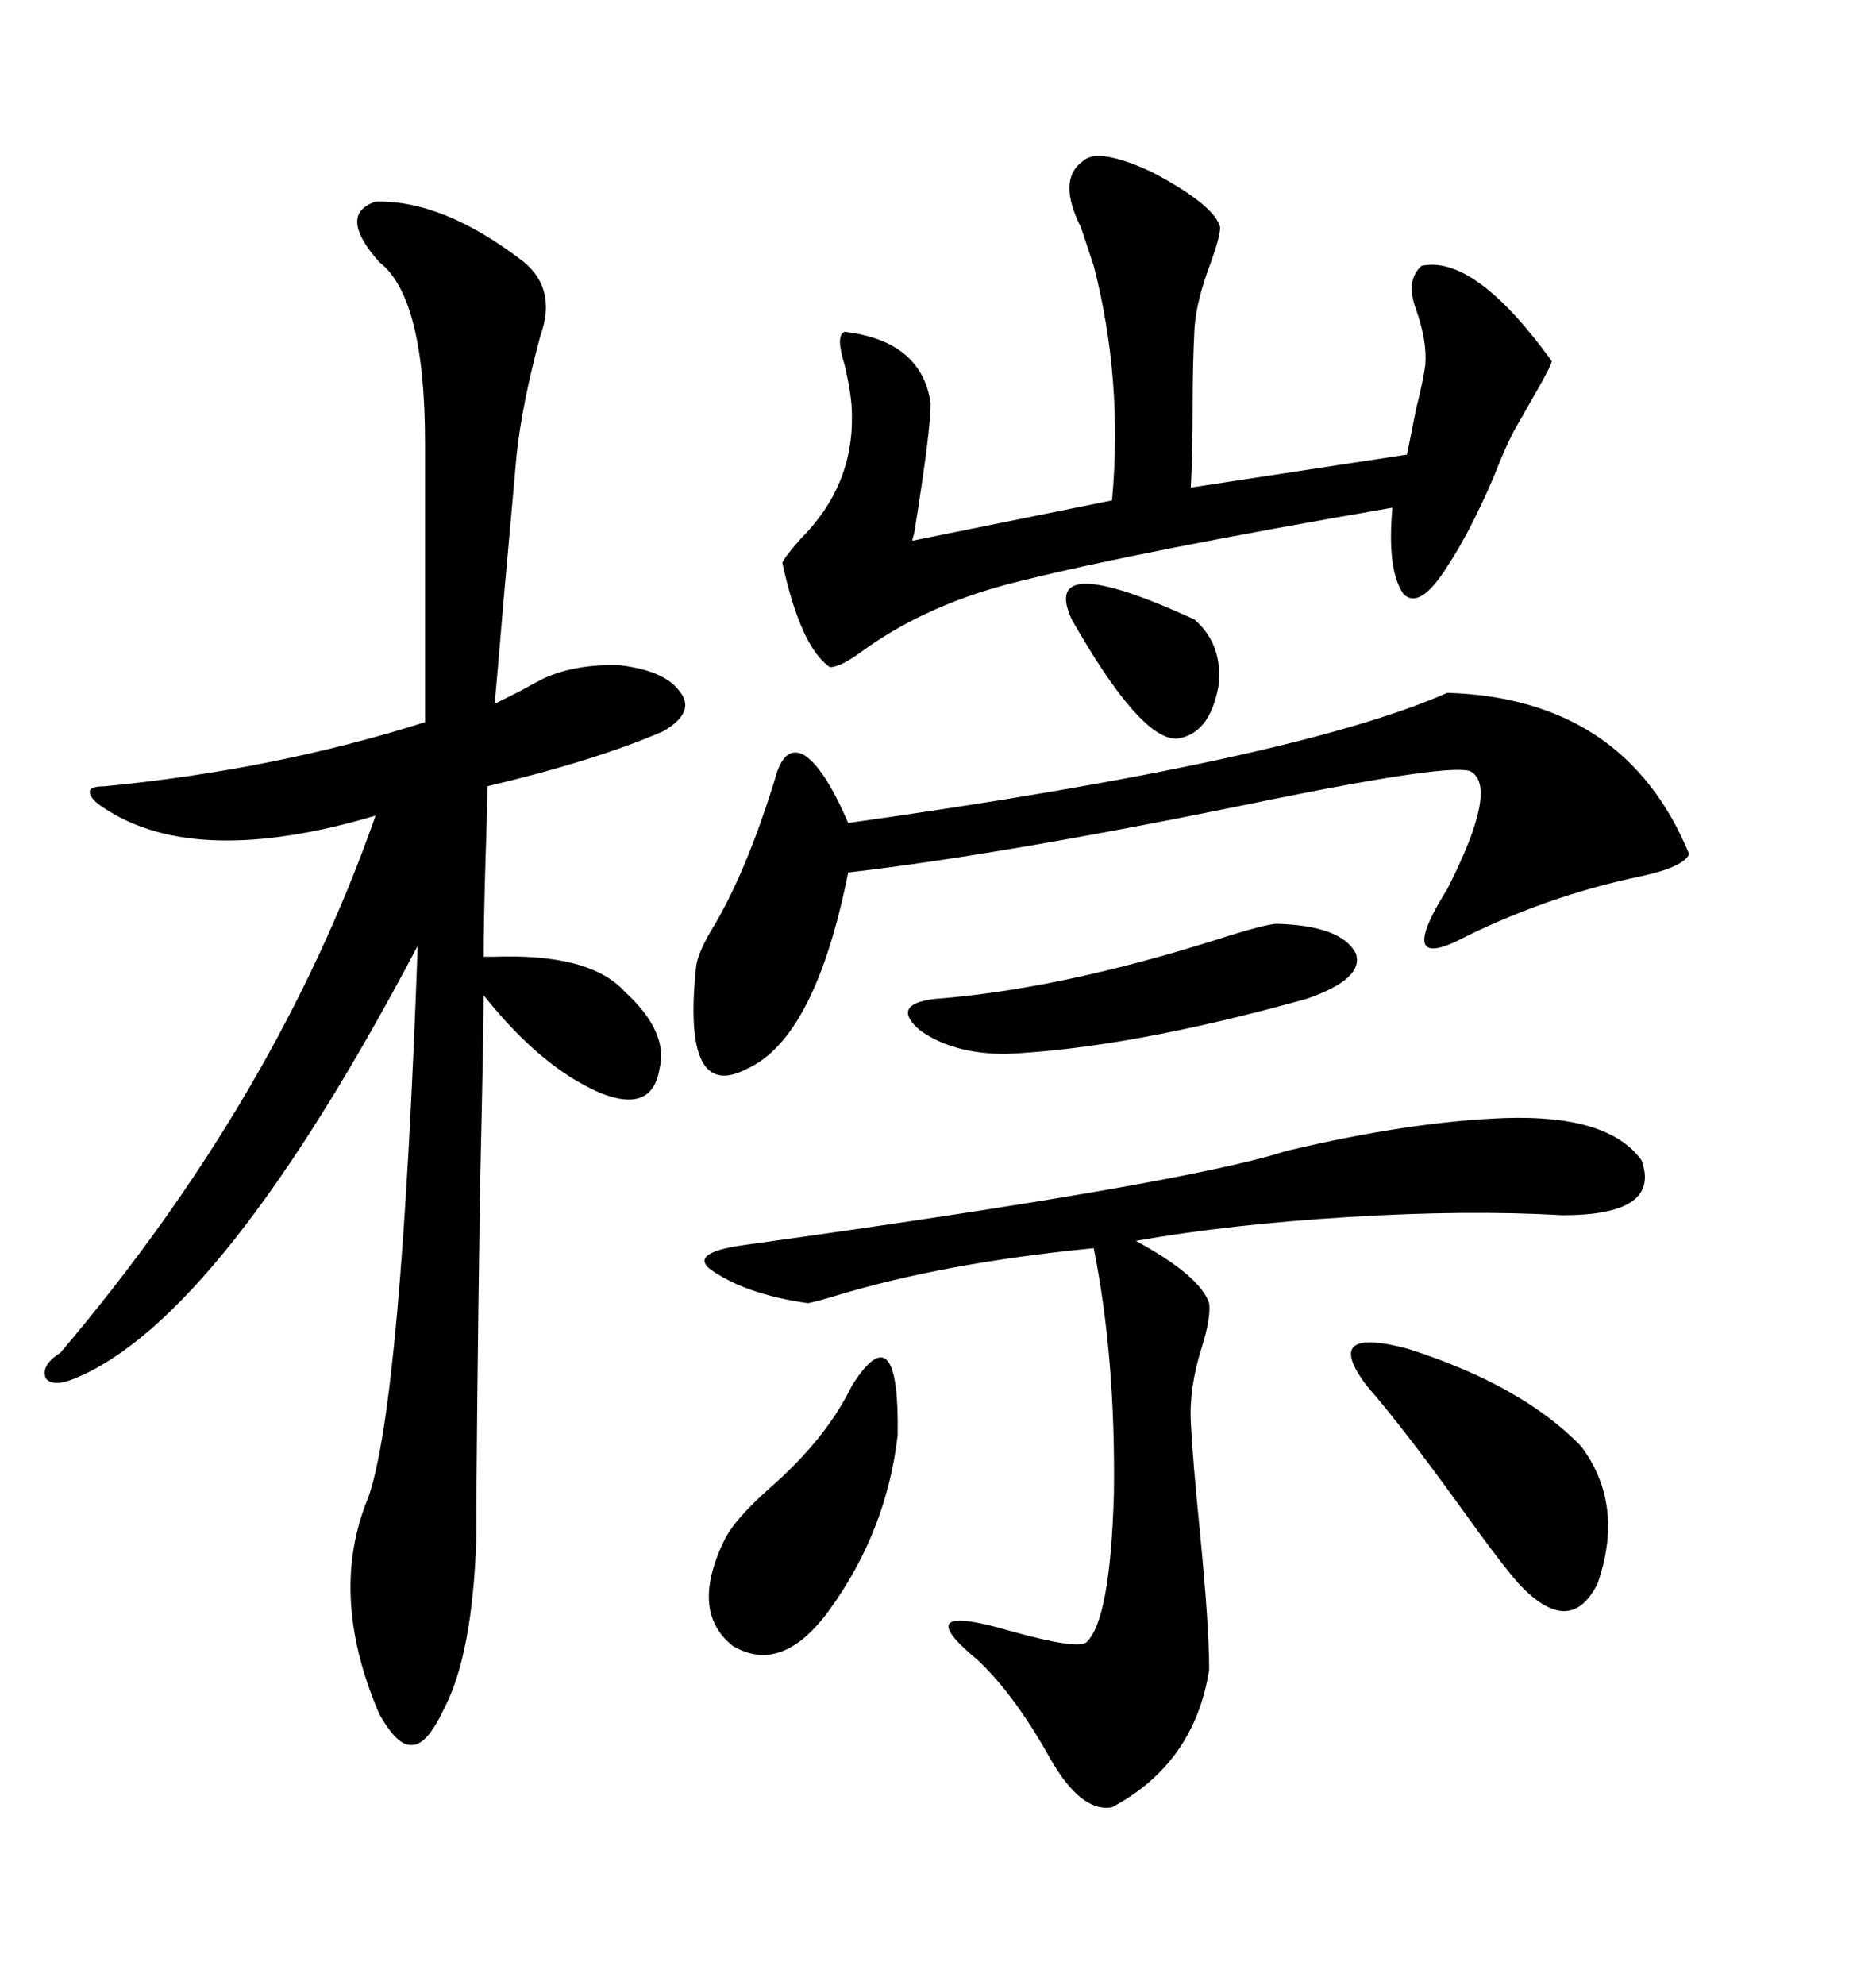 <svg xmlns="http://www.w3.org/2000/svg" xmlns:xlink="http://www.w3.org/1999/xlink" width="300" height="317.285"><path d="M60.06 32.23L60.06 32.23Q70.90 31.93 83.79 41.89L83.79 41.89Q89.06 46.29 86.43 53.61L86.43 53.61Q83.50 64.45 82.62 72.66L82.62 72.66Q82.03 79.10 80.57 95.51L80.57 95.51Q79.39 109.57 79.10 112.50L79.10 112.50Q80.27 111.91 83.20 110.45L83.20 110.45Q85.84 108.98 87.01 108.40L87.01 108.40Q92.29 106.05 99.32 106.35L99.32 106.35Q106.05 107.23 108.40 110.16L108.40 110.16Q111.62 113.67 106.05 116.89L106.05 116.89Q95.21 121.58 77.93 125.68L77.93 125.68Q77.93 129.20 77.64 137.40L77.64 137.40Q77.34 147.66 77.34 152.93L77.34 152.93Q77.93 152.93 78.81 152.93L78.81 152.93Q94.34 152.34 99.90 158.50L99.90 158.50Q106.93 164.94 105.47 170.80L105.47 170.80Q104.30 178.13 95.80 174.61L95.80 174.61Q86.43 170.51 77.34 159.08L77.34 159.08Q77.34 164.65 76.76 190.14L76.76 190.14Q76.17 231.15 76.17 245.80L76.17 245.80Q75.59 264.55 70.90 273.34L70.90 273.34Q68.26 278.91 65.92 278.91L65.92 278.91Q63.57 279.20 60.64 273.93L60.64 273.93Q52.44 254.88 58.89 239.36L58.89 239.36Q64.16 224.41 66.80 151.17L66.80 151.17Q35.45 210.64 12.01 220.31L12.01 220.31Q8.50 221.78 7.32 220.31L7.32 220.31Q6.45 218.26 9.67 216.21L9.67 216.21Q44.24 175.49 60.06 130.37L60.06 130.37Q31.35 138.87 16.70 129.20L16.70 129.20Q14.36 127.73 14.36 126.56L14.36 126.56Q14.36 125.68 16.70 125.68L16.70 125.68Q43.95 123.05 67.97 115.43L67.97 115.43L67.97 70.90Q67.97 47.46 60.64 41.89L60.64 41.89Q53.91 34.28 60.06 32.23ZM240.53 178.71L240.53 178.71Q257.23 178.13 262.50 185.45L262.50 185.45Q265.72 194.24 249.90 194.24L249.90 194.24Q234.67 193.36 215.63 194.53L215.63 194.53Q196.58 195.70 181.64 198.34L181.64 198.34Q191.89 203.91 193.36 208.30L193.36 208.30Q193.65 210.64 192.19 215.33L192.19 215.33Q190.14 221.78 190.43 227.34L190.43 227.34Q190.72 233.20 191.89 244.92L191.89 244.92Q193.36 259.86 193.36 266.89L193.36 266.89Q191.02 281.84 177.83 288.87L177.83 288.87Q172.85 289.75 167.87 280.96L167.87 280.96Q162.30 271.00 156.45 265.43L156.45 265.43Q144.73 255.76 161.72 260.74L161.72 260.74Q172.27 263.67 173.73 262.50L173.73 262.50Q177.54 258.98 178.13 238.77L178.13 238.77Q178.42 217.09 174.90 199.51L174.90 199.51Q150.88 201.86 133.59 207.13L133.59 207.13Q130.66 208.01 129.20 208.30L129.20 208.30Q118.95 206.84 113.38 202.73L113.38 202.73Q110.45 200.10 119.53 198.93L119.53 198.93Q189.26 189.26 205.66 183.98L205.66 183.98Q225.29 179.30 240.53 178.71ZM173.14 25.78L173.14 25.78Q175.49 23.44 184.28 27.54L184.28 27.54Q194.24 32.81 195.12 36.33L195.12 36.33Q195.12 37.79 193.65 41.89L193.65 41.89Q191.31 48.05 191.02 52.44L191.02 52.44Q190.72 58.01 190.72 65.04L190.72 65.04Q190.72 72.07 190.43 77.93L190.43 77.93L225 72.66Q225.59 69.73 226.46 65.33L226.46 65.33Q227.64 60.64 227.93 58.30L227.93 58.30Q228.22 54.49 226.46 49.51L226.46 49.51Q224.71 44.82 227.34 42.48L227.34 42.48Q235.84 40.72 248.14 57.71L248.14 57.71Q248.14 58.30 245.80 62.40L245.80 62.40Q243.46 66.50 242.29 68.55L242.29 68.55Q240.82 71.19 238.77 76.46L238.77 76.46Q234.96 85.25 231.45 90.53L231.45 90.53Q227.05 97.56 224.41 94.92L224.41 94.92Q221.78 91.11 222.66 81.15L222.66 81.15Q181.93 88.18 163.18 92.87L163.18 92.87Q148.54 96.39 137.99 104.00L137.99 104.00Q134.47 106.64 132.71 106.64L132.71 106.64Q128.03 103.42 125.10 89.94L125.10 89.94Q125.68 88.77 128.03 86.13L128.03 86.13Q136.52 77.64 136.23 66.21L136.23 66.21Q136.23 63.28 135.06 58.30L135.06 58.30Q133.59 53.61 135.06 53.03L135.06 53.03Q147.36 54.49 148.83 64.45L148.83 64.45Q148.83 68.85 146.19 85.25L146.19 85.25Q145.90 86.13 145.90 86.43L145.90 86.43L177.83 79.98Q179.59 60.64 174.90 42.48L174.90 42.48Q174.02 39.84 172.85 36.33L172.85 36.33Q169.04 28.71 173.14 25.78ZM231.45 110.74L231.45 110.74Q259.86 111.62 270.12 136.52L270.12 136.52Q269.24 138.57 262.50 140.04L262.50 140.04Q246.97 143.26 232.62 150.59L232.62 150.59Q223.54 154.69 231.45 142.09L231.45 142.09Q239.65 125.98 235.25 123.34L235.25 123.34Q232.62 121.88 203.61 127.73L203.61 127.73Q161.13 136.52 135.64 139.45L135.64 139.45Q130.37 165.82 119.53 170.80L119.53 170.80Q108.98 176.37 111.33 154.39L111.33 154.39Q111.62 152.34 113.67 148.83L113.67 148.83Q119.24 139.75 123.93 124.51L123.93 124.51Q125.39 118.95 128.61 120.70L128.61 120.70Q131.84 122.75 135.64 131.54L135.64 131.54Q206.84 121.58 231.45 110.74ZM218.55 221.48L218.55 221.48Q211.23 211.82 225.29 215.63L225.29 215.63Q243.46 221.48 252.83 231.15L252.83 231.15Q259.86 240.53 255.47 253.13L255.47 253.13Q251.07 261.91 242.87 253.13L242.87 253.13Q240.23 250.20 233.50 240.82L233.50 240.82Q224.41 228.22 218.55 221.48ZM204.20 147.66L204.20 147.66Q214.45 147.95 216.80 152.34L216.80 152.34Q218.26 156.45 208.89 159.67L208.89 159.67Q180.47 167.58 160.84 168.46L160.84 168.46Q152.34 168.46 147.07 164.65L147.07 164.65Q142.38 160.55 149.41 159.67L149.41 159.67Q169.04 158.20 194.24 150.29L194.24 150.29Q202.44 147.66 204.20 147.66ZM136.23 221.48L136.23 221.48Q143.85 209.47 143.55 229.39L143.55 229.39Q141.80 244.63 132.71 257.23L132.71 257.23Q125.10 267.77 117.19 263.09L117.19 263.09Q110.16 257.52 116.02 245.80L116.02 245.80Q117.77 242.58 123.05 237.89L123.05 237.89Q132.13 229.98 136.23 221.48ZM171.39 99.02L171.39 99.02Q166.11 87.60 191.02 99.02L191.02 99.02Q195.70 103.13 194.82 109.86L194.82 109.86Q193.36 117.48 188.09 118.07L188.09 118.07Q182.23 118.07 171.39 99.02Z"/></svg>
